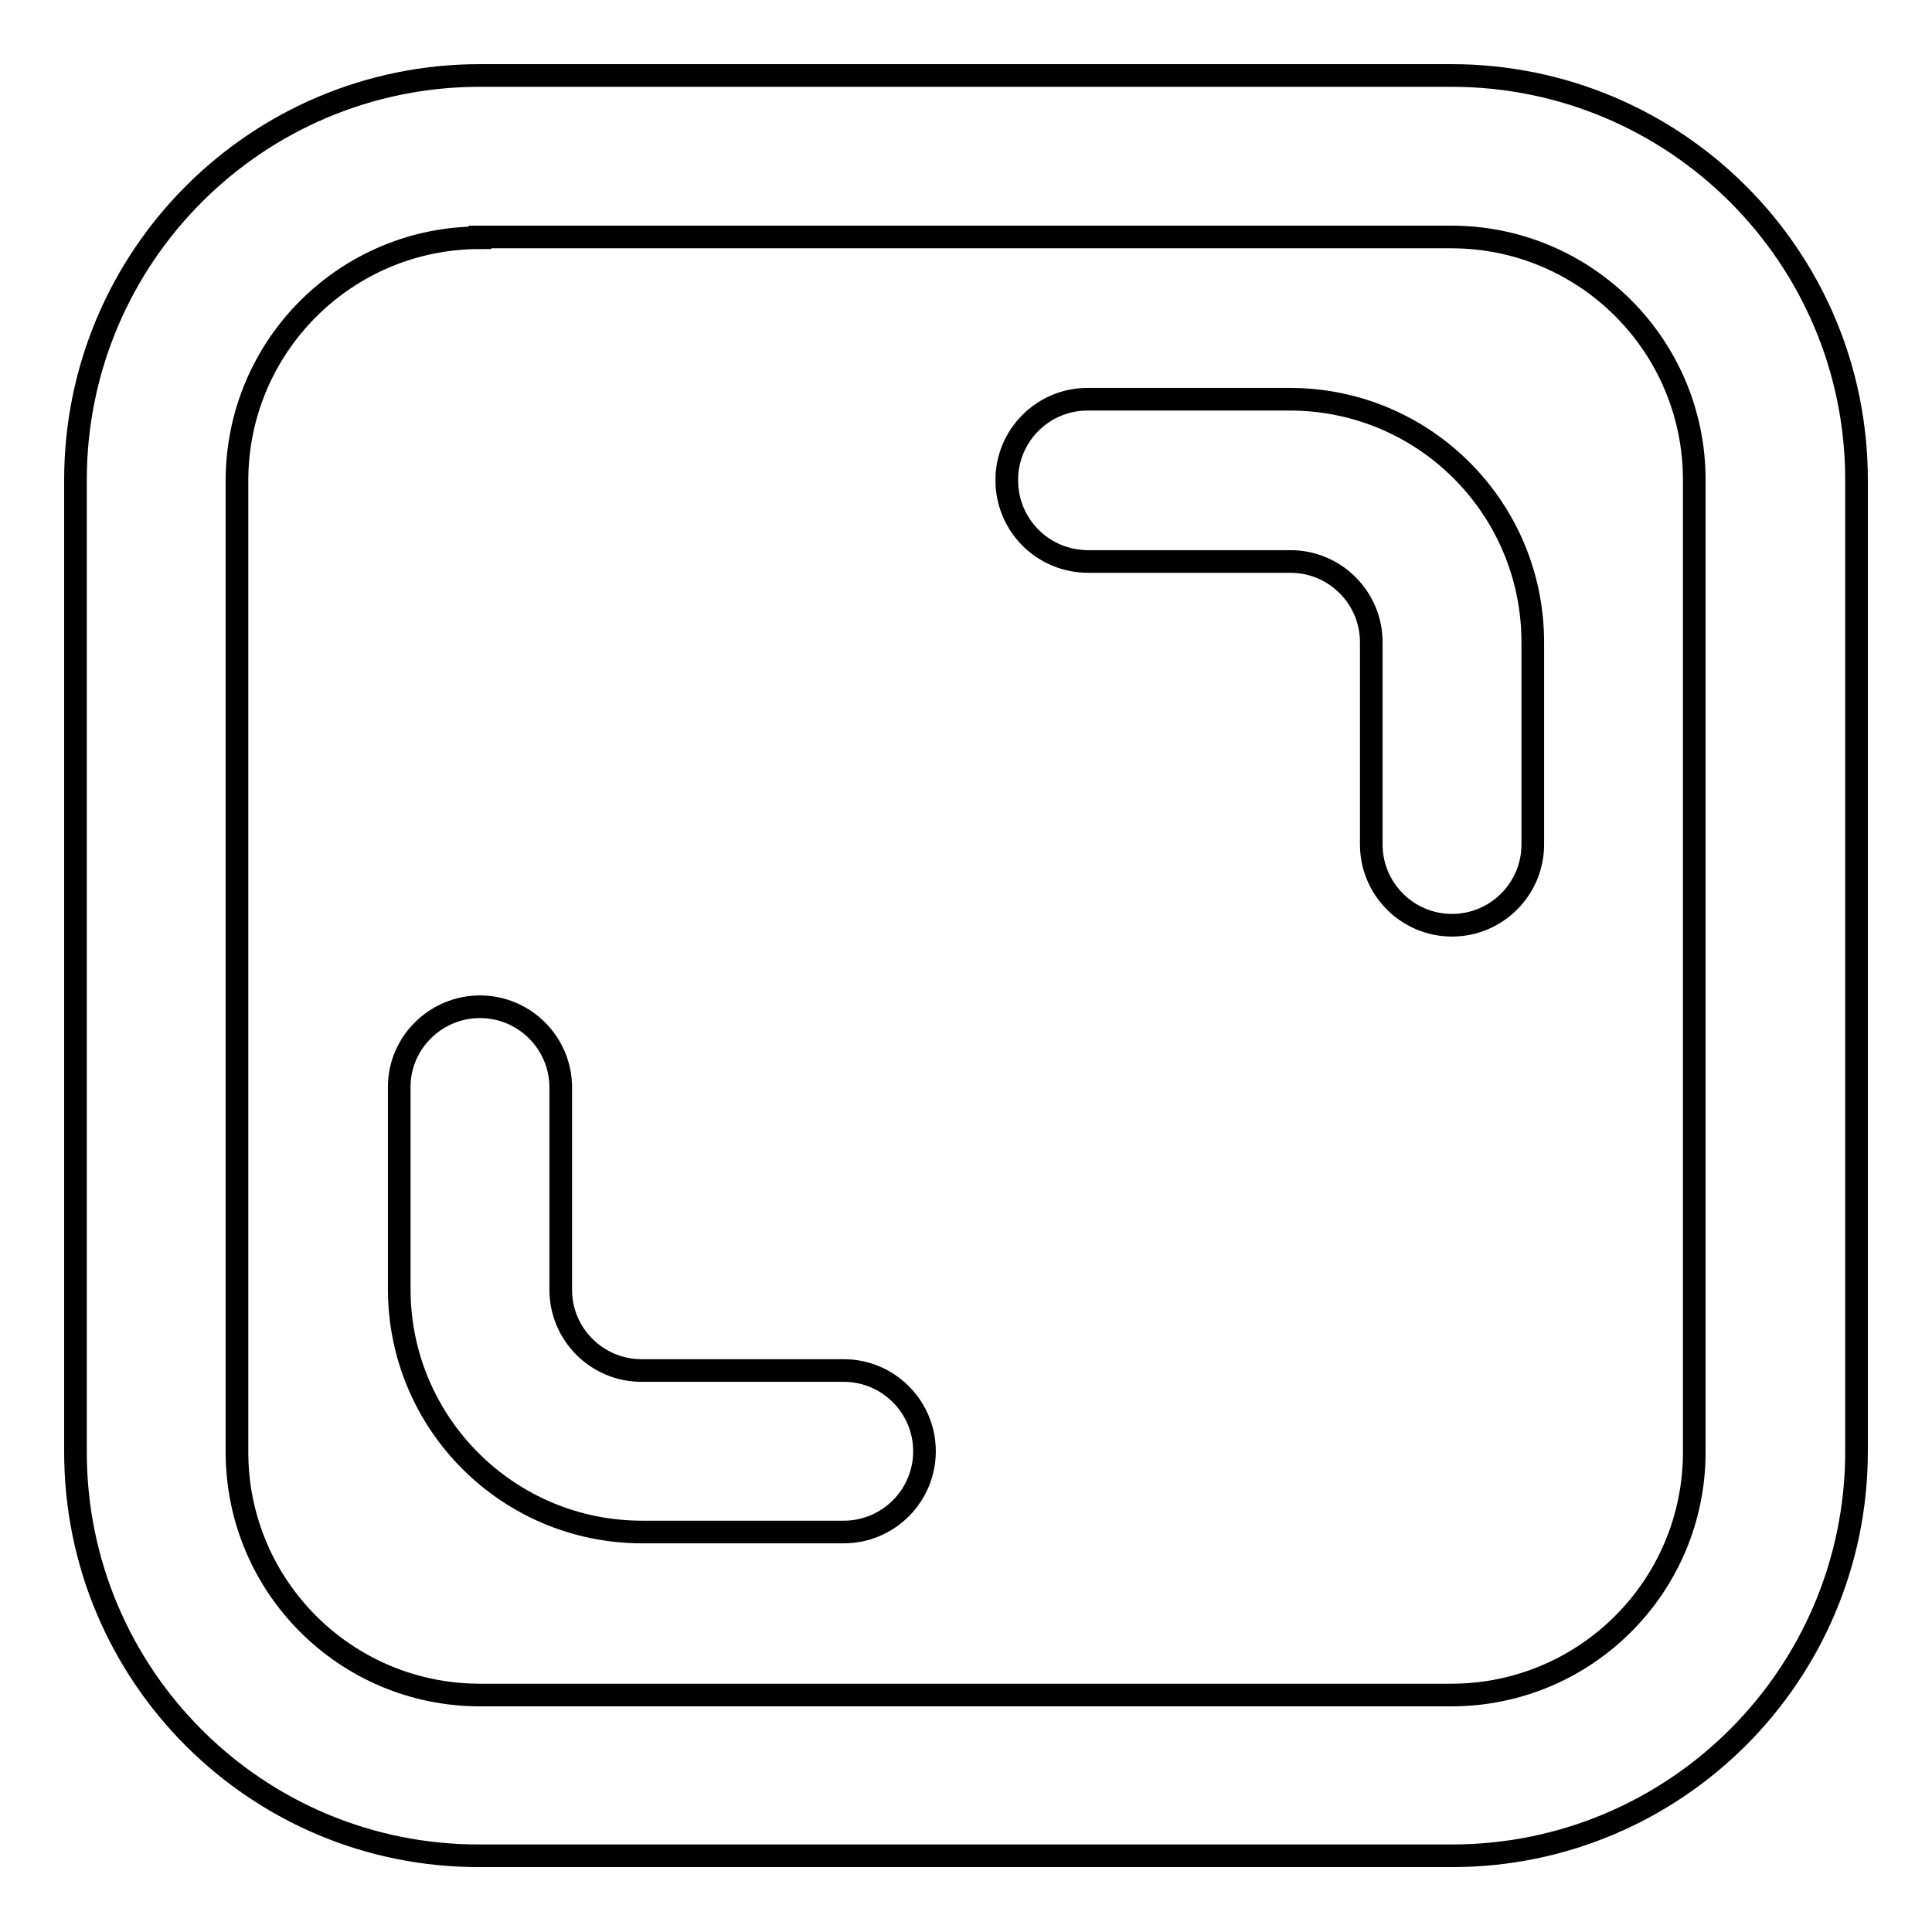 <?xml version="1.0" encoding="utf-8"?>
<!-- Svg Vector Icons : http://www.onlinewebfonts.com/icon -->
<!DOCTYPE svg PUBLIC "-//W3C//DTD SVG 1.1//EN" "http://www.w3.org/Graphics/SVG/1.1/DTD/svg11.dtd">
<svg version="1.1" xmlns="http://www.w3.org/2000/svg" xmlns:xlink="http://www.w3.org/1999/xlink" x="0px" y="0px" viewBox="0 0 256 256" enable-background="new 0 0 256 256" xml:space="preserve">
<g> <path stroke-width="3" fill-opacity="0" stroke="#000000"  d="M10,63.6C10,34,34,10,63.6,10l0,0h128.7C222,10,246,34,246,63.6v128.7c0,29.6-24,53.6-53.6,53.6H63.6 C34,246,10,222,10,192.4V63.6z M63.6,31.5c-17.8,0-32.2,14.4-32.2,32.2v128.7c0,17.8,14.4,32.2,32.2,32.2h128.7 c17.8,0,32.2-14.4,32.2-32.2V63.6c0-17.8-14.4-32.2-32.2-32.2H63.6z"/> <path stroke-width="3" fill-opacity="0" stroke="#000000"  d="M133.4,63.6c0-5.9,4.8-10.7,10.7-10.7l0,0h26.8c17.8,0,32.2,14.4,32.2,32.2v26.8c0,5.9-4.8,10.7-10.7,10.7 c-5.9,0-10.7-4.8-10.7-10.7c0,0,0,0,0,0V85.1c0-5.9-4.8-10.7-10.7-10.7l0,0h-26.8C138.2,74.4,133.4,69.6,133.4,63.6L133.4,63.6z  M63.6,133.4c5.9,0,10.7,4.8,10.7,10.7l0,0v26.8c0,5.9,4.8,10.7,10.7,10.7l0,0h26.8c5.9,0,10.7,4.8,10.7,10.7s-4.8,10.7-10.7,10.7 c0,0,0,0,0,0H85.1c-17.8,0-32.2-14.4-32.2-32.2v-26.8C52.9,138.2,57.7,133.4,63.6,133.4L63.6,133.4z"/></g>
</svg>